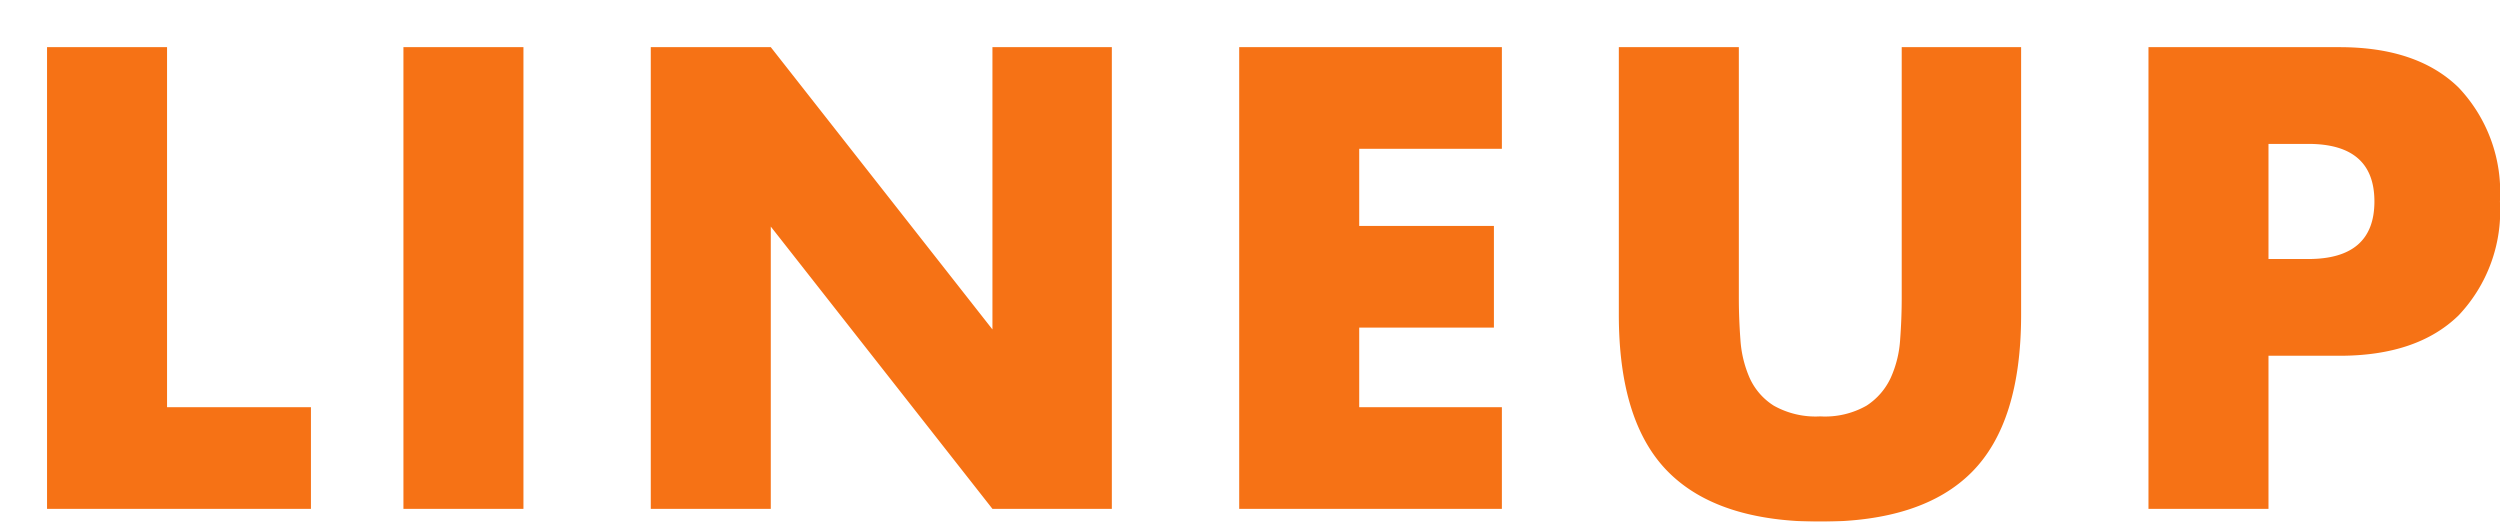 <svg xmlns="http://www.w3.org/2000/svg" xmlns:xlink="http://www.w3.org/1999/xlink" width="159.234" height="33.225" viewBox="0 0 159.234 33.225">
  <defs>
    <filter id="パス_54772" x="0" y="0" width="159.234" height="33.225" filterUnits="userSpaceOnUse">
      <feOffset dx="3" dy="3" input="SourceAlpha"/>
      <feGaussianBlur result="blur"/>
      <feFlood flood-color="#fff"/>
      <feComposite operator="in" in2="blur"/>
      <feComposite in="SourceGraphic"/>
    </filter>
  </defs>
  <g transform="matrix(1, 0, 0, 1, 0, 0)" filter="url(#パス_54772)">
    <path id="パス_54772-2" data-name="パス 54772" d="M-69.42-29.406V-6.474h9.165V0H-77.064V-29.406Zm22.7,0V0h-7.644V-29.406ZM-38.61,0V-29.406h7.644l14.118,17.979V-29.406h7.605V0h-7.605L-30.966-17.979V0ZM15.6-22.932H6.513v4.914h8.58v6.474H6.513v5.07H15.6V0H-1.131V-29.406H15.6Zm15.093-6.474v15.99q0,1.287.1,2.633a7.215,7.215,0,0,0,.585,2.437,4.056,4.056,0,0,0,1.54,1.774,5.435,5.435,0,0,0,2.964.683,5.333,5.333,0,0,0,2.944-.683,4.228,4.228,0,0,0,1.541-1.774,6.929,6.929,0,0,0,.6-2.437q.1-1.346.1-2.633v-15.99h7.605v17.043q0,6.864-3.14,10.023T35.88.819q-6.513,0-9.672-3.159T23.049-12.363V-29.406ZM64.428-15.912h2.535q4.212,0,4.212-3.666t-4.212-3.666H64.428ZM64.428,0H56.784V-29.406H68.952q4.953,0,7.586,2.574a9.682,9.682,0,0,1,2.632,7.254,9.682,9.682,0,0,1-2.632,7.254Q73.9-9.75,68.952-9.75H64.428Z" transform="translate(77.06 29.41)" fill="#f67215"/>
  </g>
</svg>
